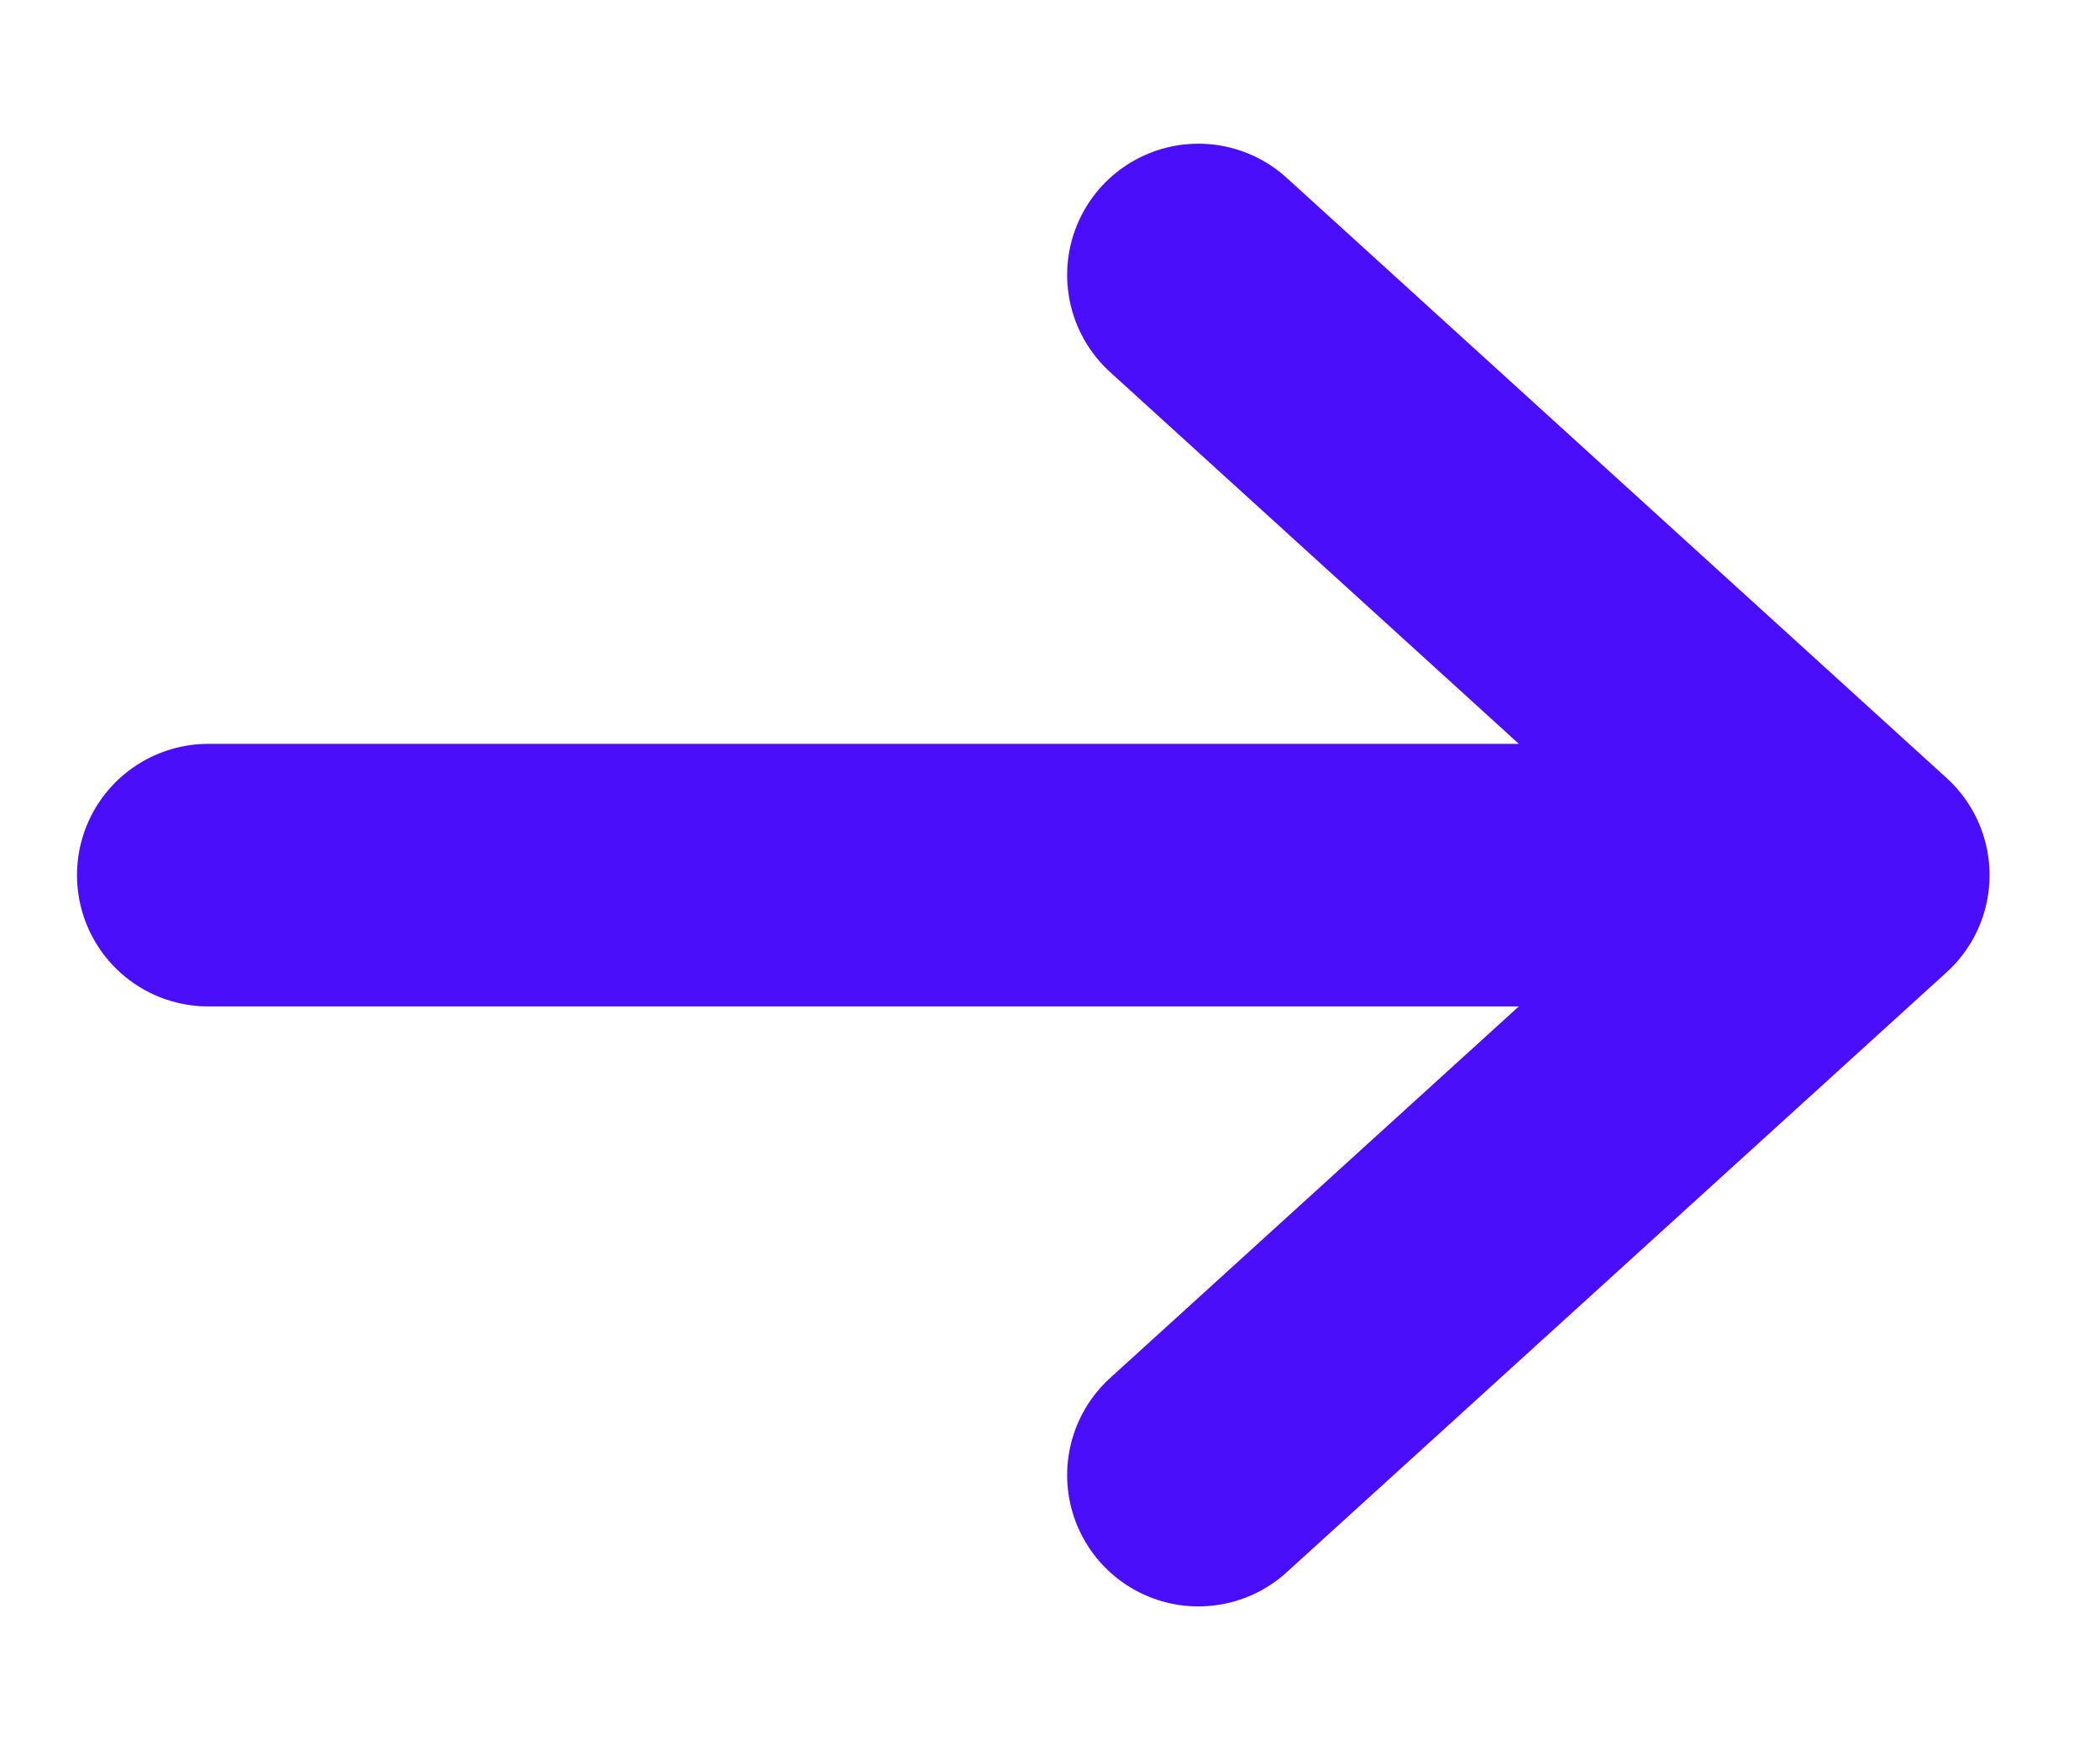 <svg width="12" height="10" viewBox="0 0 12 10" fill="none" xmlns="http://www.w3.org/2000/svg">
<path d="M1.19 5H10.619M10.619 5L6.848 8.428M10.619 5L6.848 1.571" stroke="#4A0EFB" stroke-width="1.5" stroke-linecap="round"/>
</svg>
